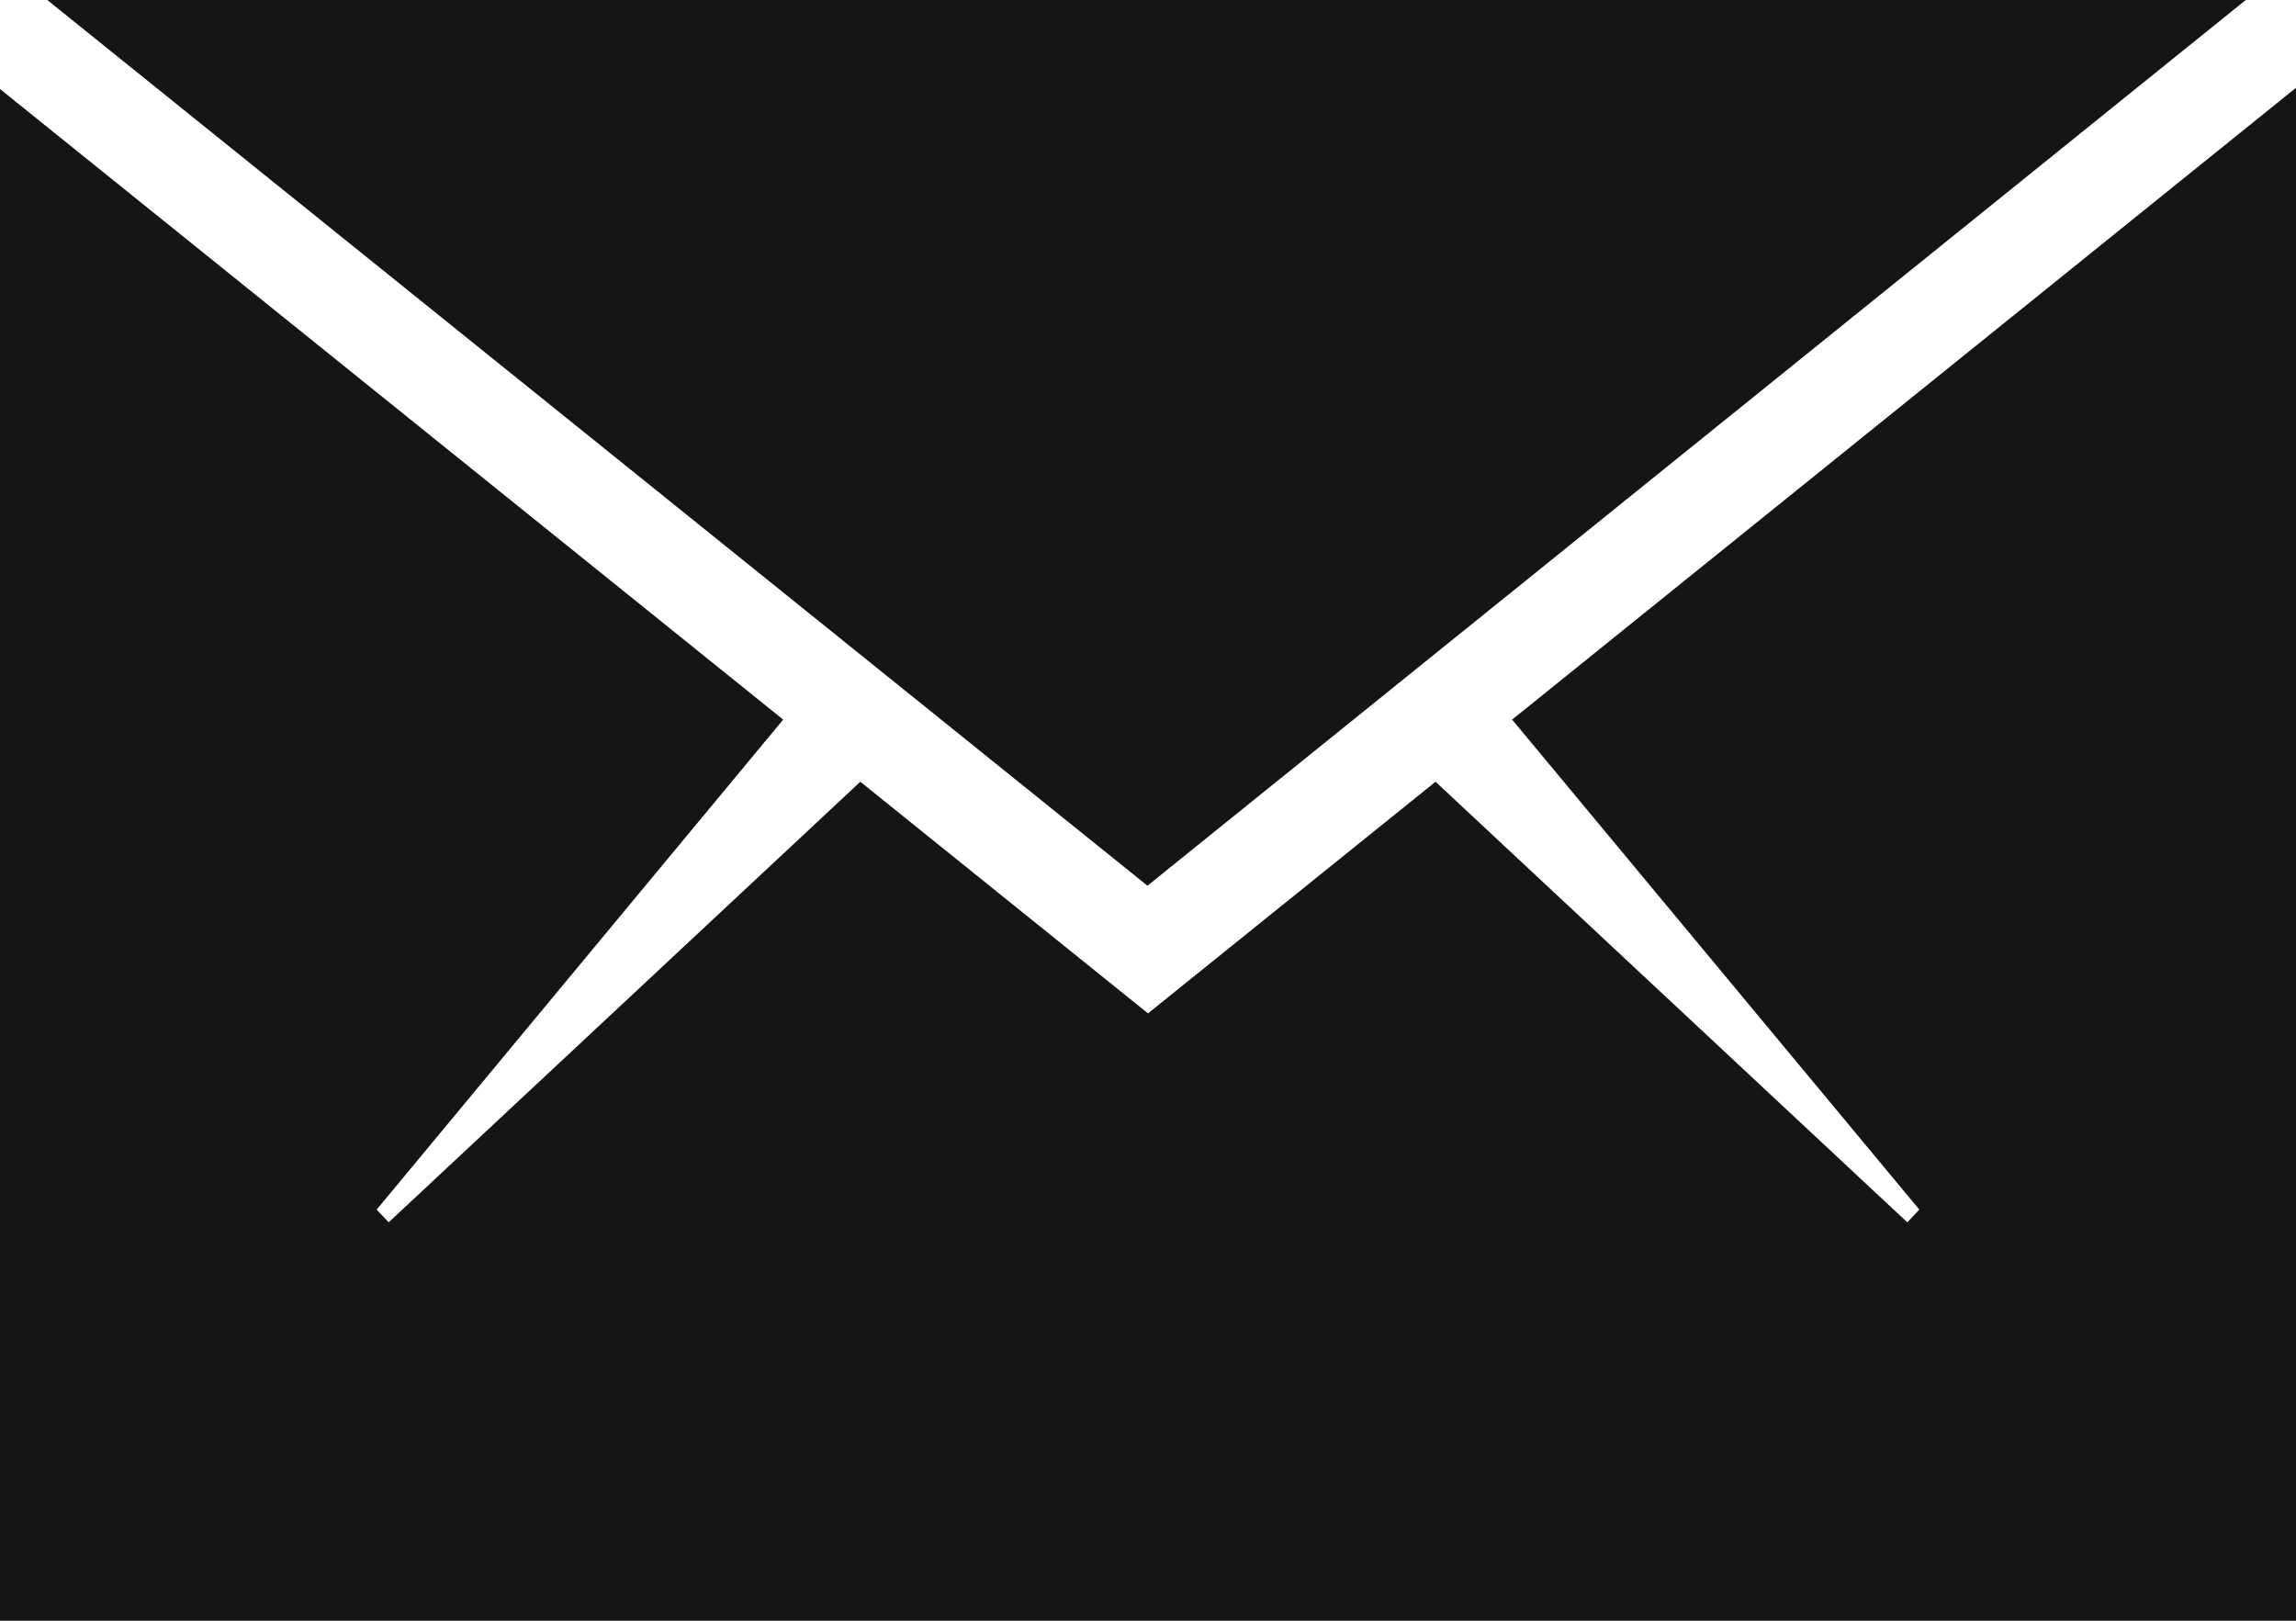 <svg xmlns="http://www.w3.org/2000/svg" xmlns:xlink="http://www.w3.org/1999/xlink" width="17" height="12" viewBox="0 0 17 12"><defs><path id="a3r3a" d="M853 2214.003v-11.353l-5.804 4.678 3.015 3.628-.089.094-3.493-3.262-2.129 1.715-2.13-1.715-3.492 3.262-.089-.094 3.01-3.628-5.799-4.669v11.344z"/><path id="a3r3b" d="M852.628 2202H836.35l8.146 6.558z"/></defs><g><g transform="translate(-836 -2202)"><g><g><use fill="#151515" xlink:href="#a3r3a"/></g><g><use fill="#151515" xlink:href="#a3r3b"/></g></g></g></g></svg>